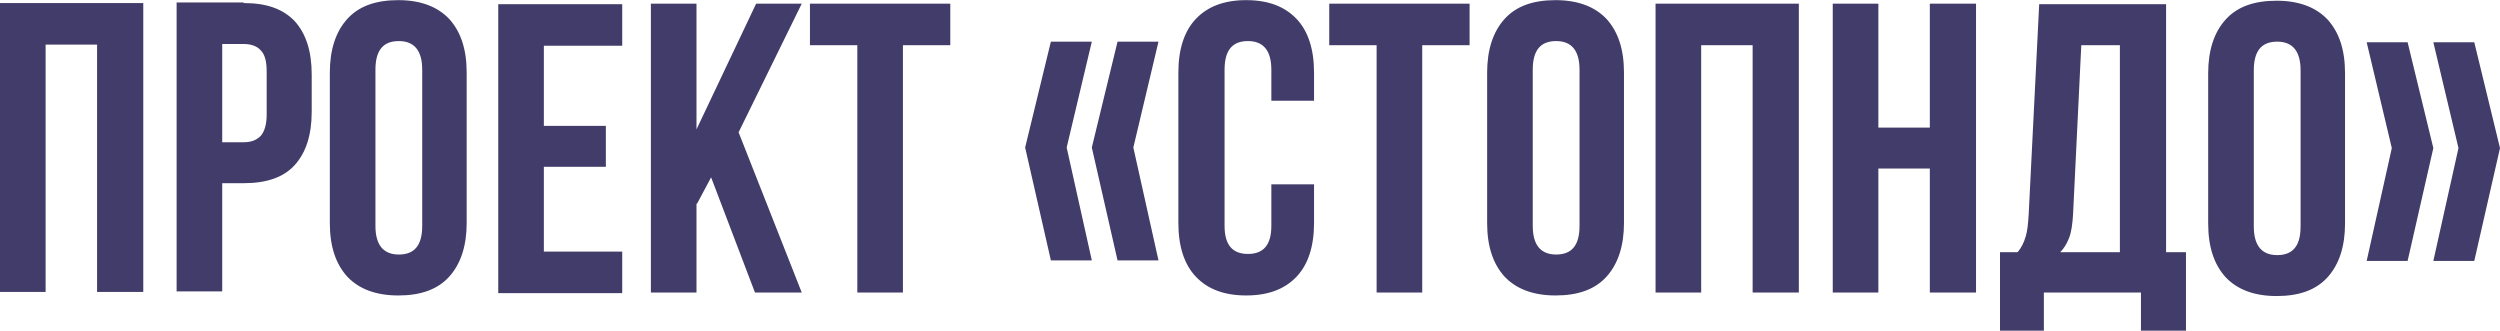 <?xml version="1.0" encoding="UTF-8"?> <svg xmlns="http://www.w3.org/2000/svg" xmlns:xlink="http://www.w3.org/1999/xlink" xmlns:xodm="http://www.corel.com/coreldraw/odm/2003" xml:space="preserve" width="26.943mm" height="3.564mm" version="1.1" style="shape-rendering:geometricPrecision; text-rendering:geometricPrecision; image-rendering:optimizeQuality; fill-rule:evenodd; clip-rule:evenodd" viewBox="0 0 42.75 5.65"> <defs> <style type="text/css"> .fil0 {fill:#413C69;fill-rule:nonzero} </style> </defs> <g id="Слой_x0020_1">  <path class="fil0" d="M-0 4.99l0 -4.94 2.45 0 0 4.94 -0.79 0 0 -4.23 -0.88 0 0 4.23 -0.78 0zm4.17 -4.94c0.39,0 0.67,0.1 0.87,0.31 0.19,0.21 0.29,0.51 0.29,0.91l0 0.64c0,0.4 -0.1,0.7 -0.29,0.91 -0.19,0.21 -0.48,0.31 -0.87,0.31l-0.37 0 0 1.85 -0.78 0 0 -4.94 1.14 0zm-0.37 2.38l0.37 0c0.13,0 0.22,-0.04 0.29,-0.11 0.06,-0.07 0.1,-0.19 0.1,-0.36l0 -0.74c0,-0.17 -0.03,-0.29 -0.1,-0.36 -0.06,-0.07 -0.16,-0.11 -0.29,-0.11l-0.37 0 0 1.67zm1.84 -1.19c0,-0.39 0.1,-0.7 0.3,-0.92 0.2,-0.22 0.49,-0.32 0.87,-0.32 0.38,0 0.67,0.11 0.87,0.32 0.2,0.22 0.3,0.52 0.3,0.92l0 2.57c0,0.39 -0.1,0.7 -0.3,0.92 -0.2,0.22 -0.49,0.32 -0.87,0.32 -0.38,0 -0.67,-0.11 -0.87,-0.32 -0.2,-0.22 -0.3,-0.52 -0.3,-0.92l0 -2.57zm0.78 2.62c0,0.32 0.13,0.49 0.4,0.49 0.27,0 0.4,-0.16 0.4,-0.49l0 -2.67c0,-0.32 -0.13,-0.49 -0.4,-0.49 -0.27,0 -0.4,0.16 -0.4,0.49l0 2.67zm3.94 -1.72l0 0.71 -1.06 0 0 1.45 1.34 0 0 0.71 -2.12 0 0 -4.94 2.12 0 0 0.71 -1.34 0 0 1.37 1.06 0zm1.55 1.34l0 1.52 -0.78 0 0 -4.94 0.78 0 0 2.15 1.02 -2.15 0.78 0 -1.08 2.2 1.08 2.74 -0.8 0 -0.75 -1.97 -0.24 0.45zm4.34 -3.42l0 0.71 -0.81 0 0 4.23 -0.78 0 0 -4.23 -0.81 0 0 -0.71 2.4 0zm1.99 2.46l0.43 1.93 -0.7 0 -0.44 -1.93 0.44 -1.81 0.7 0 -0.43 1.81zm1.14 0l0.43 1.93 -0.7 0 -0.44 -1.93 0.44 -1.81 0.7 0 -0.43 1.81zm3.09 1.29c0,0.4 -0.1,0.71 -0.3,0.92 -0.2,0.21 -0.48,0.32 -0.86,0.32 -0.38,0 -0.66,-0.11 -0.86,-0.32 -0.2,-0.21 -0.3,-0.52 -0.3,-0.92l0 -2.57c0,-0.4 0.1,-0.71 0.3,-0.92 0.2,-0.21 0.48,-0.32 0.86,-0.32 0.38,0 0.66,0.11 0.86,0.32 0.2,0.21 0.3,0.52 0.3,0.92l0 0.48 -0.73 0 0 -0.53c0,-0.32 -0.13,-0.49 -0.4,-0.49 -0.27,0 -0.4,0.16 -0.4,0.49l0 2.67c0,0.32 0.13,0.48 0.4,0.48 0.27,0 0.4,-0.16 0.4,-0.48l0 -0.71 0.73 0 0 0.66zm2.66 -3.75l0 0.71 -0.81 0 0 4.23 -0.78 0 0 -4.23 -0.81 0 0 -0.71 2.4 0zm0.3 1.18c0,-0.39 0.1,-0.7 0.3,-0.92 0.2,-0.22 0.49,-0.32 0.87,-0.32 0.38,0 0.67,0.11 0.87,0.32 0.2,0.22 0.3,0.52 0.3,0.92l0 2.57c0,0.39 -0.1,0.7 -0.3,0.92 -0.2,0.22 -0.49,0.32 -0.87,0.32 -0.38,0 -0.67,-0.11 -0.87,-0.32 -0.2,-0.22 -0.3,-0.52 -0.3,-0.92l0 -2.57zm0.78 2.62c0,0.32 0.13,0.49 0.4,0.49 0.27,0 0.4,-0.16 0.4,-0.49l0 -2.67c0,-0.32 -0.13,-0.49 -0.4,-0.49 -0.27,0 -0.4,0.16 -0.4,0.49l0 2.67zm2.1 1.14l0 -4.94 2.45 0 0 4.94 -0.79 0 0 -4.23 -0.88 0 0 4.23 -0.78 0zm3.03 0l0 -4.94 0.78 0 0 2.12 0.88 0 0 -2.12 0.79 0 0 4.94 -0.79 0 0 -2.12 -0.88 0 0 2.12 -0.78 0zm5.27 0l-1.66 0 0 0.66 -0.75 0 0 -1.35 0.3 0c0.07,-0.08 0.11,-0.17 0.14,-0.27 0.03,-0.1 0.04,-0.22 0.05,-0.37l0.18 -3.6 2.17 0 0 4.24 0.34 0 0 1.35 -0.77 0 0 -0.66zm-1.16 -1.35c-0.01,0.18 -0.03,0.32 -0.07,0.42 -0.04,0.1 -0.09,0.18 -0.15,0.24l1.02 0 0 -3.54 -0.66 0 -0.14 2.88zm2.31 -2.4c0,-0.39 0.1,-0.7 0.3,-0.92 0.2,-0.22 0.49,-0.32 0.87,-0.32 0.38,0 0.67,0.11 0.87,0.32 0.2,0.22 0.3,0.52 0.3,0.92l0 2.57c0,0.39 -0.1,0.7 -0.3,0.92 -0.2,0.22 -0.49,0.32 -0.87,0.32 -0.38,0 -0.67,-0.11 -0.87,-0.32 -0.2,-0.22 -0.3,-0.52 -0.3,-0.92l0 -2.57zm0.78 2.62c0,0.32 0.13,0.49 0.4,0.49 0.27,0 0.4,-0.16 0.4,-0.49l0 -2.67c0,-0.32 -0.13,-0.49 -0.4,-0.49 -0.27,0 -0.4,0.16 -0.4,0.49l0 2.67zm3.07 -1.34l-0.44 1.93 -0.7 0 0.43 -1.93 -0.43 -1.81 0.7 0 0.44 1.81zm1.14 0l-0.44 1.93 -0.7 0 0.43 -1.93 -0.43 -1.81 0.7 0 0.44 1.81z"></path> </g> </svg> 